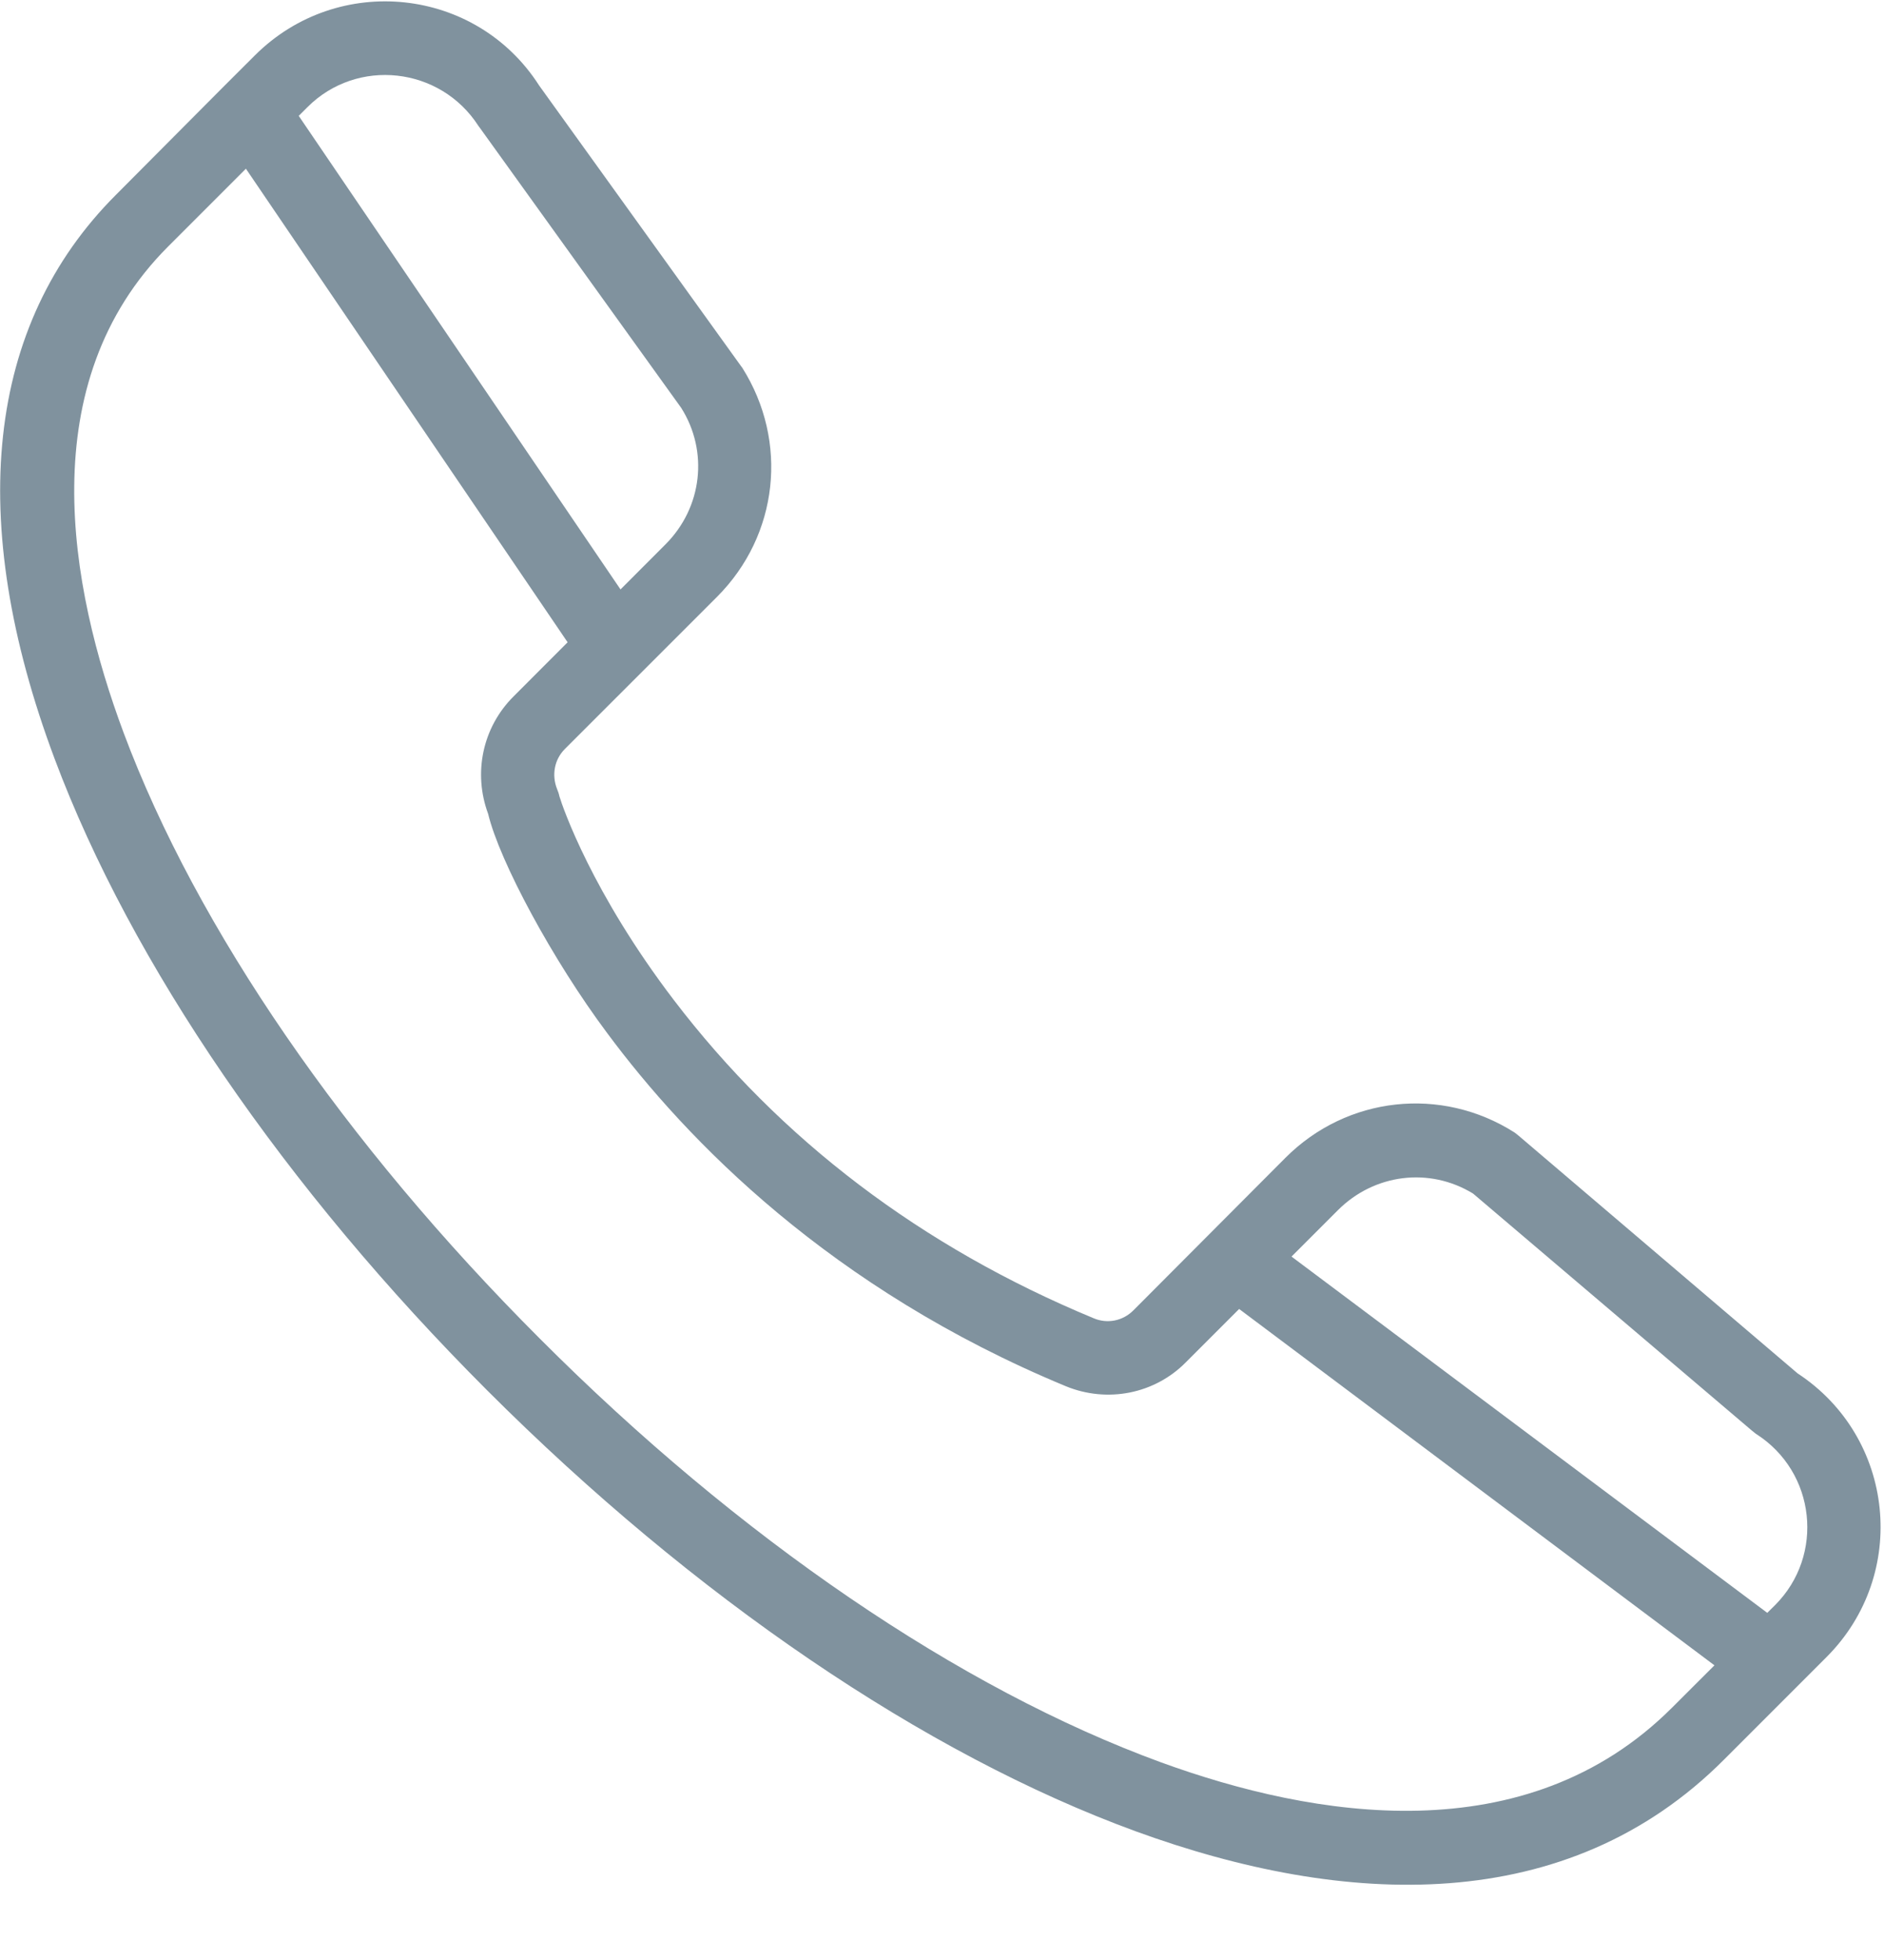<svg width="25" height="26" viewBox="0 0 25 26" fill="none" xmlns="http://www.w3.org/2000/svg">
<g clip-path="url(#clip0)">
<path d="M23.853 18.218L20.151 15.065C20.133 15.052 20.115 15.034 20.096 15.022C19.127 14.406 17.876 14.54 17.059 15.357L15.04 17.382C14.9 17.523 14.693 17.565 14.51 17.486C12.229 16.541 10.356 15.12 8.941 13.265C7.862 11.85 7.471 10.722 7.423 10.563C7.416 10.527 7.404 10.496 7.392 10.466C7.319 10.283 7.355 10.076 7.496 9.935L9.515 7.917C10.332 7.099 10.466 5.855 9.85 4.879C9.844 4.873 9.838 4.861 9.832 4.855L7.154 1.134C6.319 -0.171 4.489 -0.366 3.385 0.732L2.982 1.134L1.537 2.586C-0.183 4.306 -0.464 6.892 0.726 10.069C1.744 12.784 3.781 15.76 6.465 18.444C9.21 21.188 12.265 23.268 15.071 24.293C17.846 25.305 20.792 25.433 22.878 23.341L24.238 21.981C25.335 20.883 25.146 19.066 23.853 18.218ZM19.547 15.833L23.25 18.98C23.268 18.992 23.286 19.011 23.305 19.023C24.097 19.529 24.213 20.633 23.555 21.292L23.451 21.395L17.138 16.669L17.754 16.053C18.236 15.571 18.968 15.479 19.547 15.833ZM6.349 1.671C6.355 1.677 6.361 1.689 6.367 1.695L9.039 5.41C9.405 5.989 9.319 6.733 8.831 7.221L8.234 7.819L3.964 1.537L4.08 1.421C4.739 0.762 5.843 0.884 6.349 1.671ZM15.406 23.378C12.735 22.402 9.807 20.407 7.16 17.754C4.574 15.168 2.61 12.314 1.641 9.722C0.915 7.776 0.421 5.08 2.232 3.269L3.263 2.238L7.532 8.52L6.813 9.24C6.404 9.649 6.276 10.252 6.477 10.795C6.63 11.43 7.337 12.741 8.057 13.704C9.112 15.126 11.021 17.096 14.144 18.389C14.693 18.614 15.321 18.492 15.736 18.071L16.443 17.364L22.75 22.091L22.188 22.652C20.249 24.591 17.431 24.116 15.406 23.378Z" fill="#80929E"/>
</g>
<defs>
<clipPath id="clip0">
<rect width="25" height="25.061" fill="white"/>
</clipPath>
</defs>
</svg>
